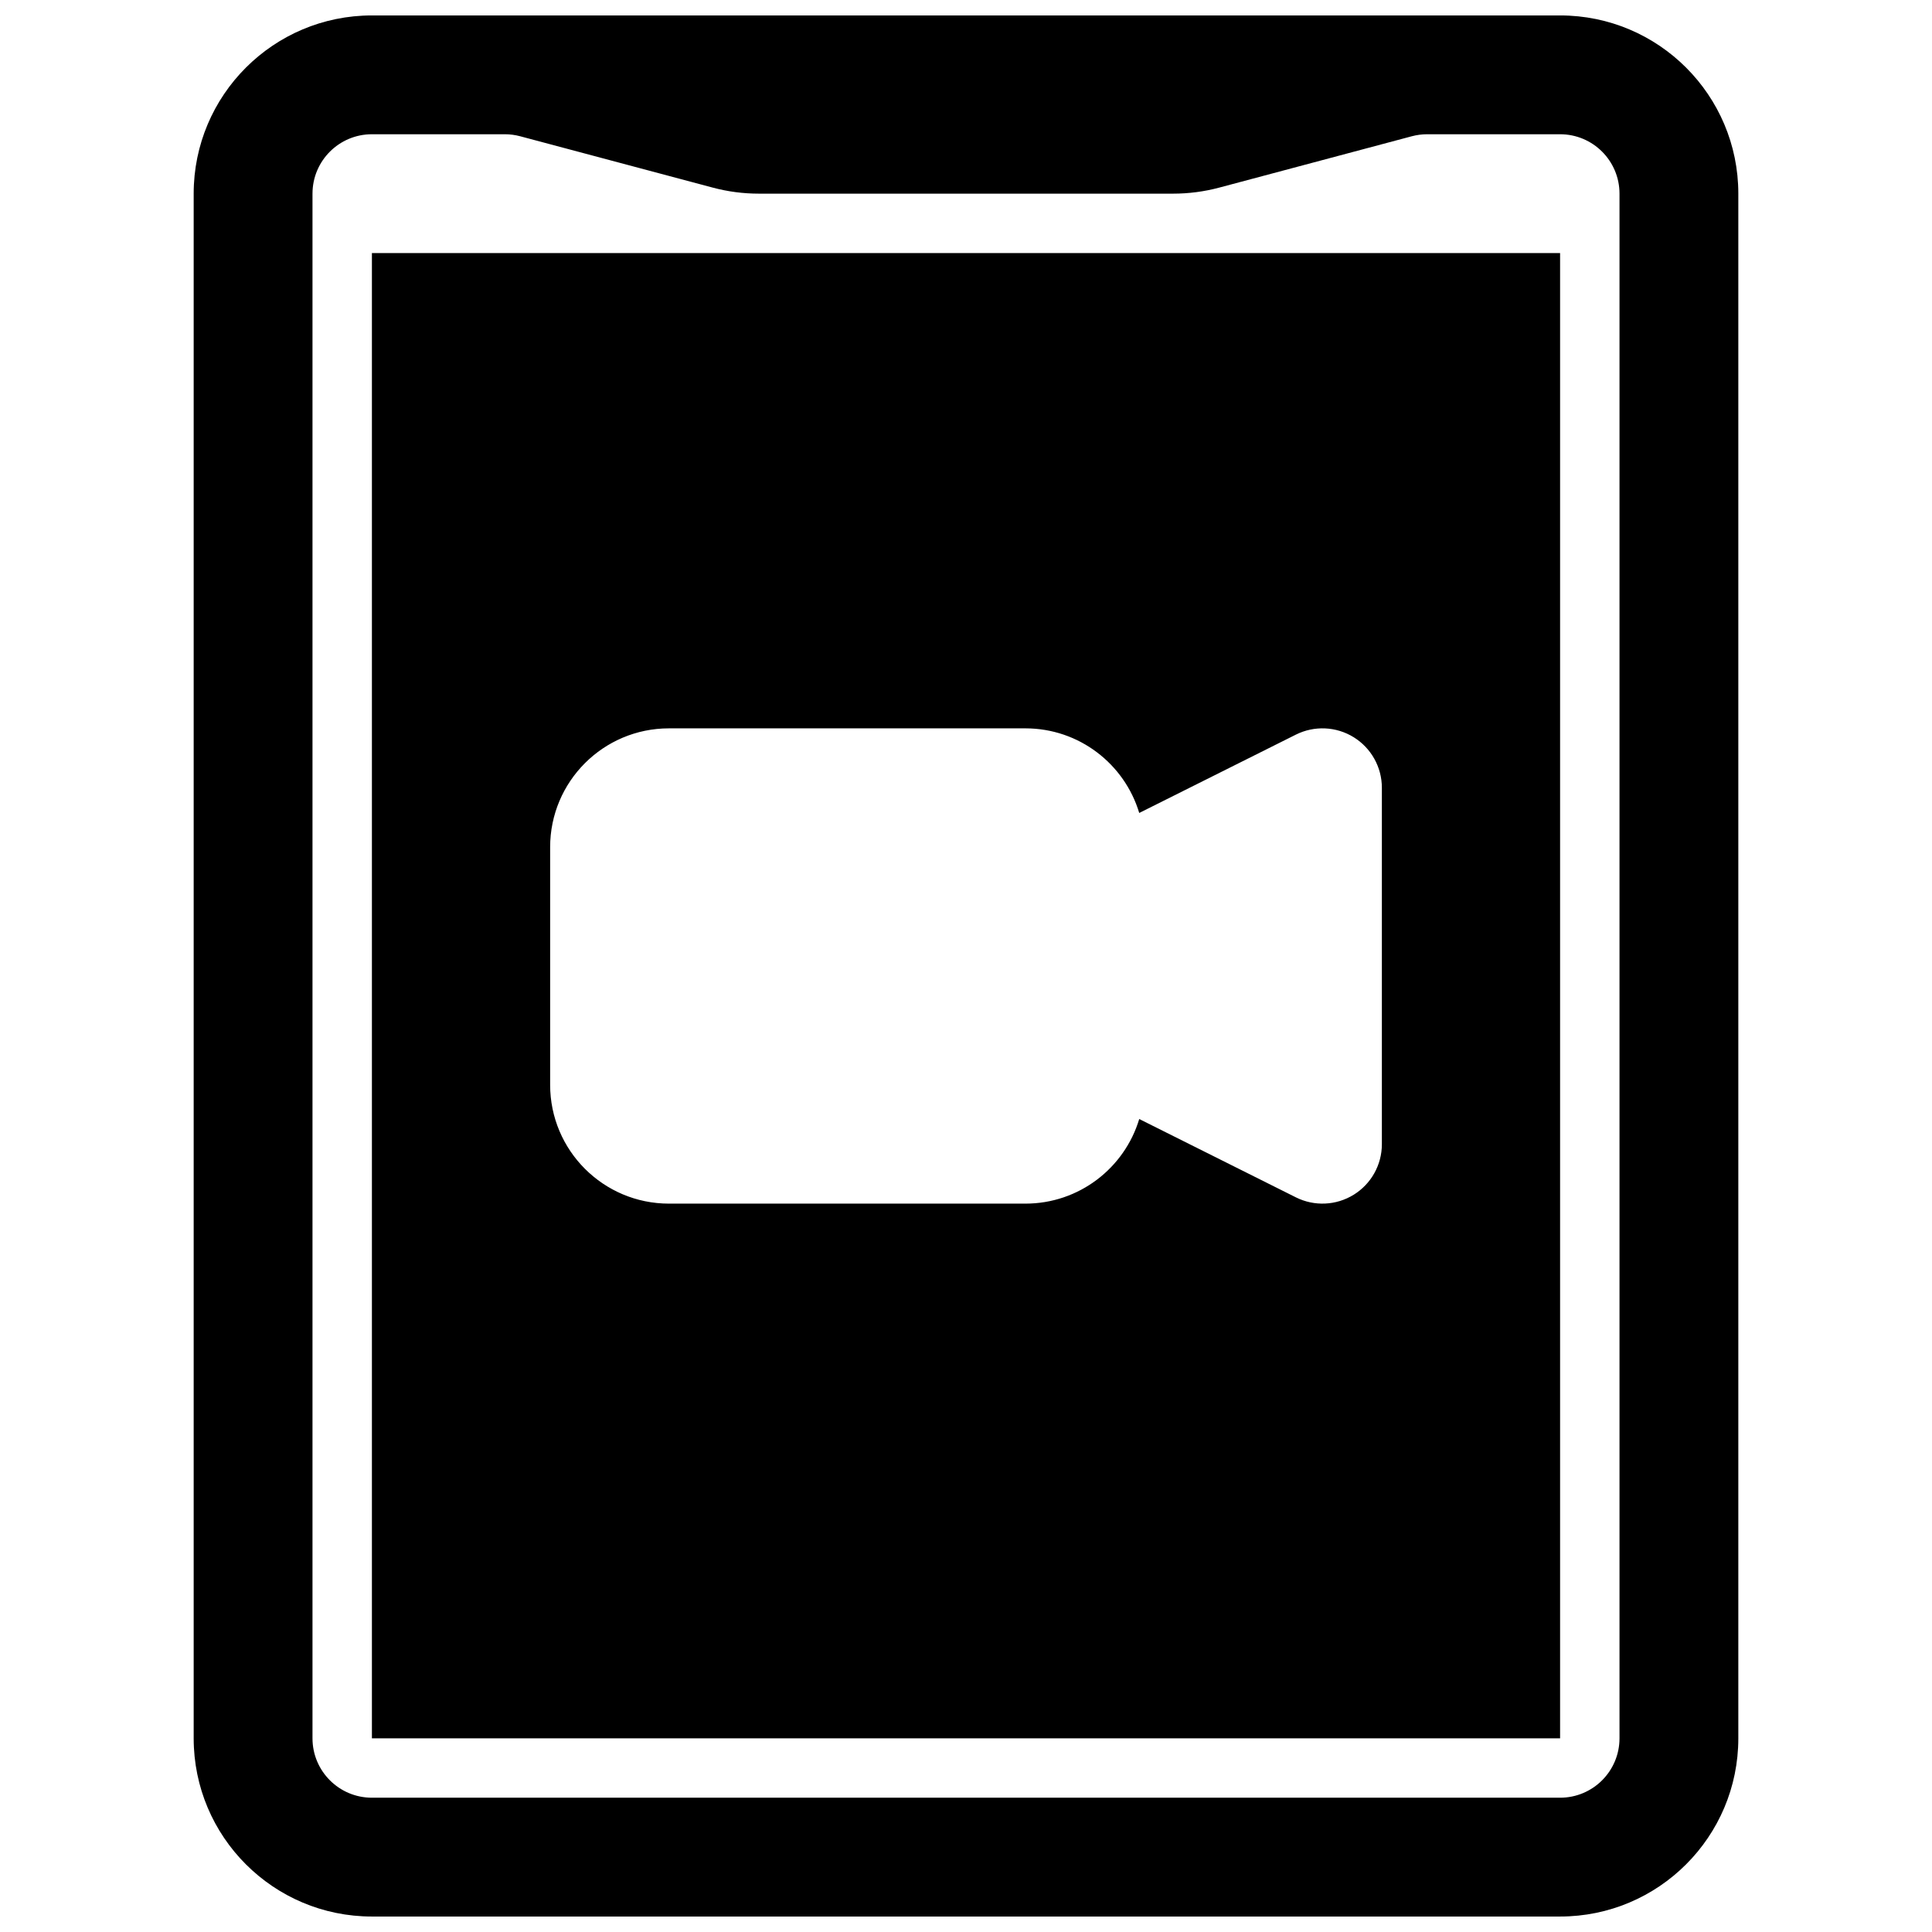 <?xml version="1.0" encoding="UTF-8"?>
<!-- Uploaded to: SVG Repo, www.svgrepo.com, Generator: SVG Repo Mixer Tools -->
<svg width="800px" height="800px" version="1.1" viewBox="144 144 512 512" xmlns="http://www.w3.org/2000/svg">
 <defs>
  <clipPath id="a">
   <path d="m195 148.09h410v503.81h-410z"/>
  </clipPath>
 </defs>
 <path d="m557.44 211.07h-314.88v393.6h314.88zm-54.699 249.55c4.641-2.867 7.469-7.934 7.469-13.391v-94.465c0-5.457-2.828-10.523-7.469-13.395-4.641-2.867-10.438-3.125-15.316-0.688l-41.516 20.762c-3.894-12.973-15.926-22.422-30.164-22.422h-94.465c-17.391 0-31.488 14.098-31.488 31.488v62.977c0 17.391 14.098 31.488 31.488 31.488h94.465c14.238 0 26.27-9.453 30.164-22.422l41.516 20.758c4.879 2.441 10.676 2.18 15.316-0.691z" fill-rule="evenodd"/>
 <g clip-path="url(#a)">
  <path d="m242.56 148.09c-26.086 0-47.234 21.148-47.234 47.23v409.35c0 26.086 21.148 47.23 47.234 47.23h314.88c26.086 0 47.234-21.145 47.234-47.23v-409.35c0-26.082-21.148-47.23-47.234-47.23zm-15.746 47.23c0-8.695 7.051-15.742 15.746-15.742h35.234c1.367 0 2.731 0.18 4.055 0.531l51.066 13.617c3.969 1.059 8.062 1.594 12.172 1.594h109.83c4.106 0 8.199-0.535 12.168-1.594l51.066-13.617c1.324-0.352 2.688-0.531 4.059-0.531h35.23c8.695 0 15.746 7.047 15.746 15.742v409.35c0 8.695-7.051 15.742-15.746 15.742h-314.88c-8.695 0-15.746-7.047-15.746-15.742z" fill-rule="evenodd"/>
 </g>
</svg>